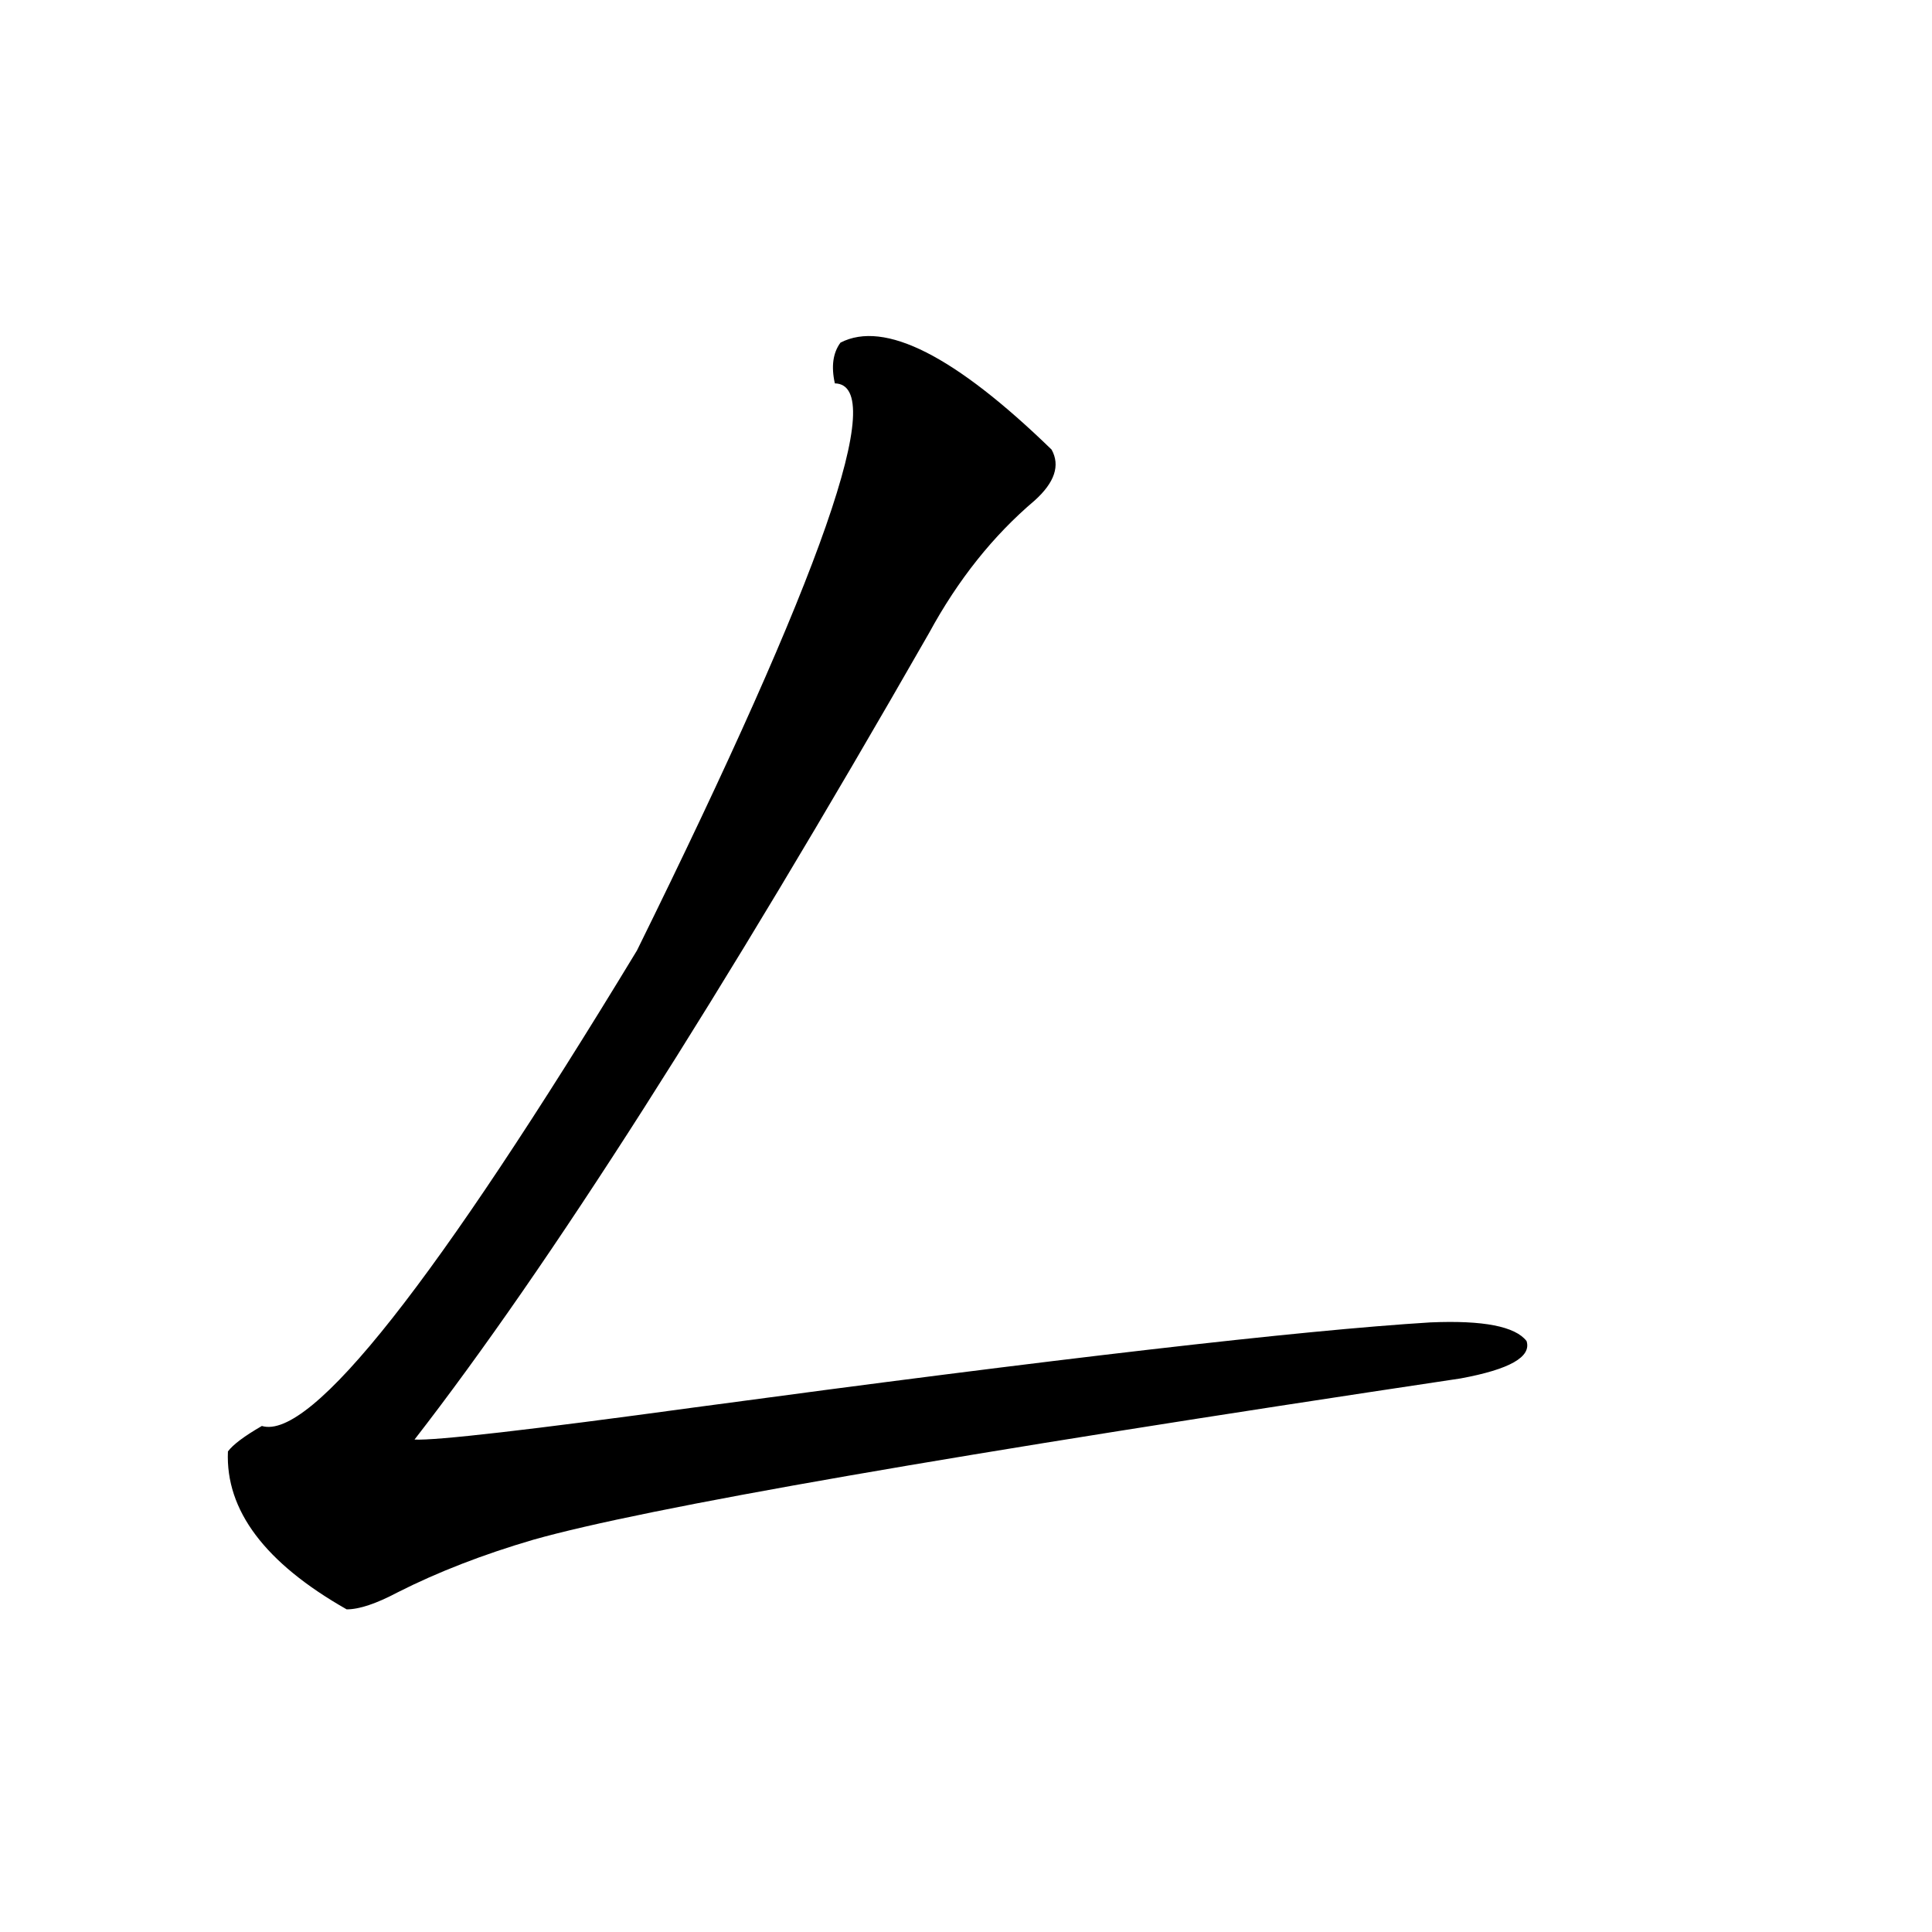 <?xml version="1.0" encoding="utf-8"?>
<!-- Generator: Adobe Illustrator 16.0.0, SVG Export Plug-In . SVG Version: 6.00 Build 0)  -->
<!DOCTYPE svg PUBLIC "-//W3C//DTD SVG 1.1//EN" "http://www.w3.org/Graphics/SVG/1.1/DTD/svg11.dtd">
<svg version="1.1" id="图层_1" xmlns="http://www.w3.org/2000/svg" xmlns:xlink="http://www.w3.org/1999/xlink" x="0px" y="0px"
	 width="1000px" height="1000px" viewBox="0 0 1000 1000" enable-background="new 0 0 1000 1000" xml:space="preserve">
<path d="M435.038,177.34c22.759-11.714,59.176,6.743,109.266,55.371c4.543,8.212,1.616,17.001-8.78,26.367
	c-21.463,18.169-39.679,41.02-54.633,68.555c-107.97,188.677-196.748,327.832-266.335,417.48
	c11.052,0.591,59.511-4.971,145.362-16.699c186.657-25.186,313.483-39.839,380.479-43.945c27.316-1.167,43.901,2.06,49.755,9.668
	c2.592,8.212-8.78,14.653-34.146,19.336c-262.112,39.262-422.108,67.099-479.988,83.496c-26.021,7.622-49.435,16.699-70.242,27.246
	c-11.066,5.864-19.847,8.789-26.341,8.789c-42.285-24.019-62.772-51.265-61.462-81.738c2.592-3.516,8.445-7.91,17.561-13.184
	c25.365,7.622,90.074-74.405,194.142-246.094c96.248-195.117,130.394-292.964,102.437-293.555
	C430.16,189.645,431.136,182.614,435.038,177.34z"/>
</svg>
